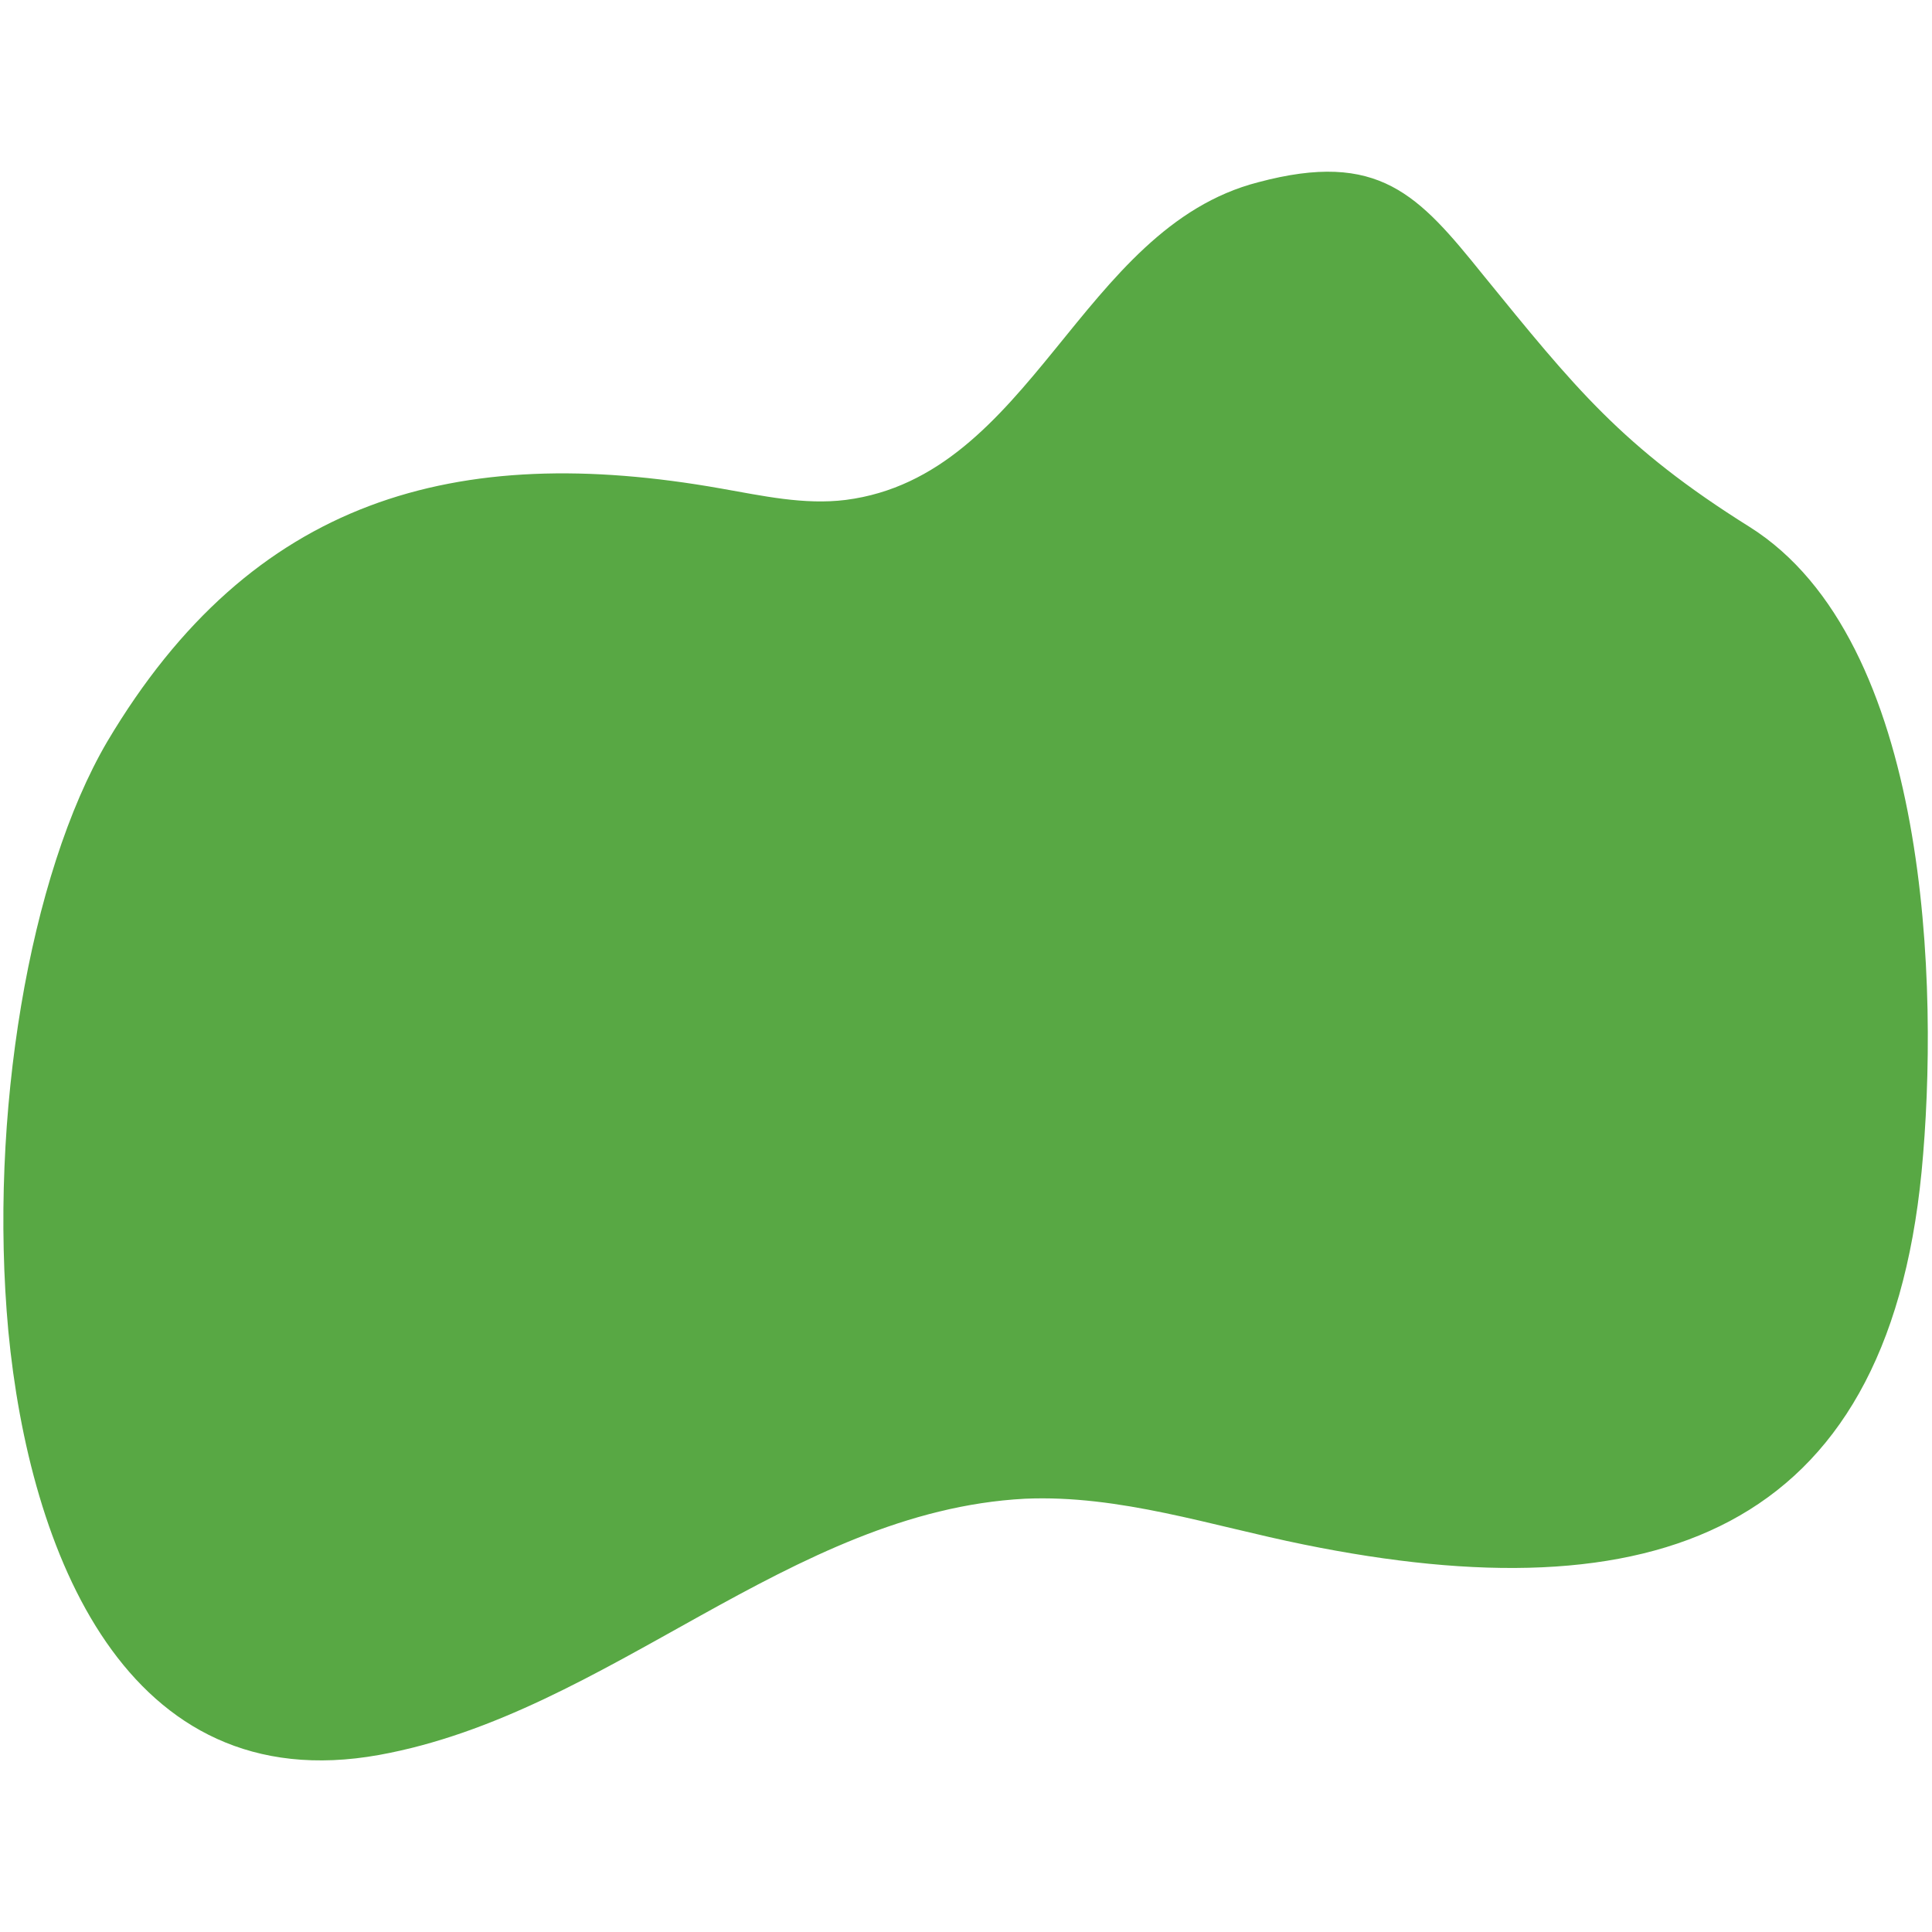 <?xml version="1.0" encoding="utf-8"?>
<!-- Generator: Adobe Illustrator 22.0.1, SVG Export Plug-In . SVG Version: 6.00 Build 0)  -->
<svg version="1.1" id="Calque_1" xmlns="http://www.w3.org/2000/svg" xmlns:xlink="http://www.w3.org/1999/xlink" x="0px" y="0px"
	 viewBox="0 0 185.5 185.5" style="enable-background:new 0 0 185.5 185.5;" xml:space="preserve">
<style type="text/css">
	.st0{display:none;}
	.st1{display:inline;fill:#42BDDE;}
	.st2{fill:#58A844;}
</style>
<g id="Calque_2_1_" class="st0">
	<path class="st1" d="M167.8,185.5l-150-0.4c-9.6,0-17.4-7.9-17.4-17.5l0.4-150C0.9,8,8.8,0.1,18.4,0.2l150,0.4
		c9.6,0,17.4,7.9,17.4,17.5l-0.4,150C185.3,177.7,177.4,185.5,167.8,185.5"/>
</g>
<path class="st2" d="M0.8,127.8c2,21,11.2,45.1,35.6,40.7c22.1-4,39.4-23.4,62-24.6c9.1-0.4,17.9,2.6,26.8,4.4
	c33.4,6.8,55.9-0.9,59.3-35.8c1.7-17.6,0.8-51-16.5-61.9c-12.3-7.7-16.8-13.4-25.6-24.2c-6.2-7.7-10-12-21.6-8.9
	C103.7,21.9,99.1,45.7,81.2,48c-4,0.5-8-0.4-12-1.1c-25.4-4.5-45,0.9-58.9,24.3C2.8,84-1.1,107.2,0.8,127.8z"/>
</svg>
